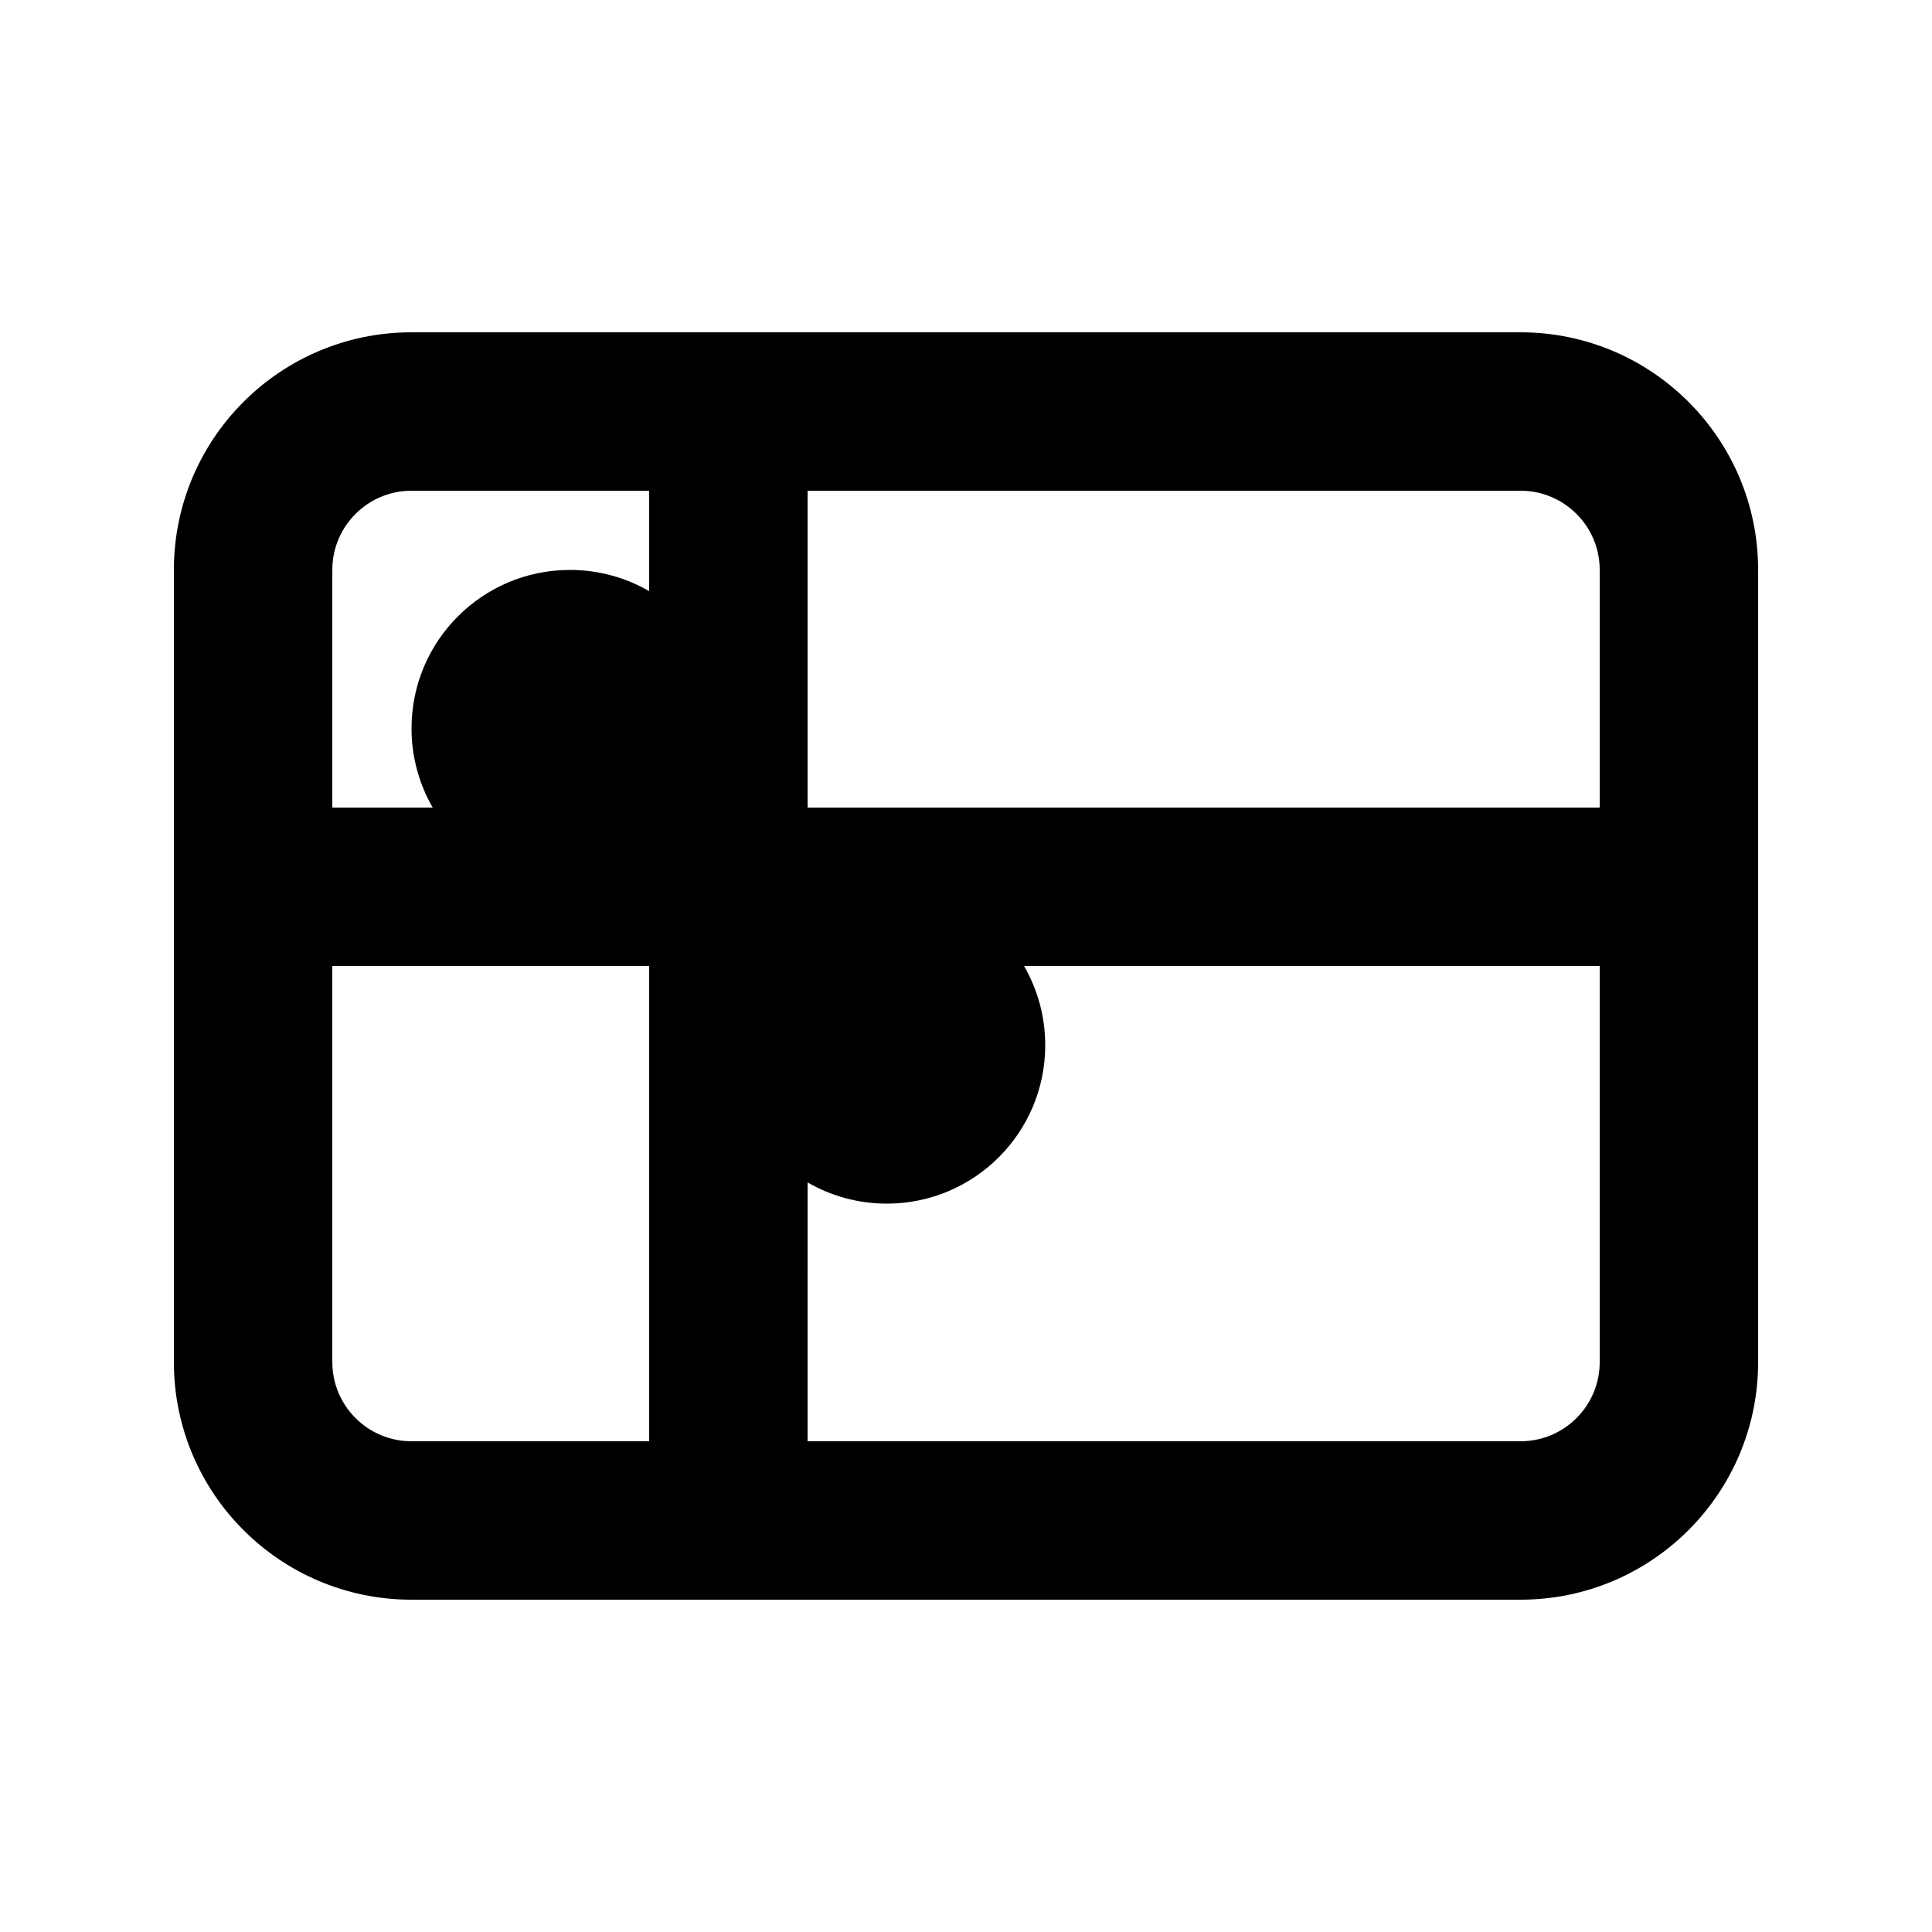 <?xml version="1.0" encoding="UTF-8"?>
<!-- Uploaded to: SVG Repo, www.svgrepo.com, Generator: SVG Repo Mixer Tools -->
<svg fill="#000000" width="800px" height="800px" version="1.1" viewBox="144 144 512 512" xmlns="http://www.w3.org/2000/svg">
 <path d="m190.08 295.04c0-34.781 28.195-62.977 62.977-62.977h293.89c34.785 0 62.977 28.195 62.977 62.977v209.92c0 34.785-28.191 62.977-62.977 62.977h-293.89c-34.781 0-62.977-28.191-62.977-62.977zm167.94 230.91h188.93c11.594 0 20.992-9.395 20.992-20.992v-104.96h-152.56c3.57 6.176 5.617 13.344 5.617 20.992 0 23.188-18.797 41.984-41.984 41.984-7.648 0-14.816-2.047-20.992-5.621zm-41.984-125.95v125.95h-62.977c-11.594 0-20.992-9.395-20.992-20.992v-104.96zm41.984-41.984h209.92v-62.977c0-11.594-9.398-20.992-20.992-20.992h-188.93zm-41.984-83.969v26.609c-6.176-3.574-13.348-5.617-20.992-5.617-23.188 0-41.984 18.797-41.984 41.984 0 7.644 2.043 14.816 5.617 20.992h-26.609v-62.977c0-11.594 9.398-20.992 20.992-20.992z" fill-rule="evenodd"/>
</svg>